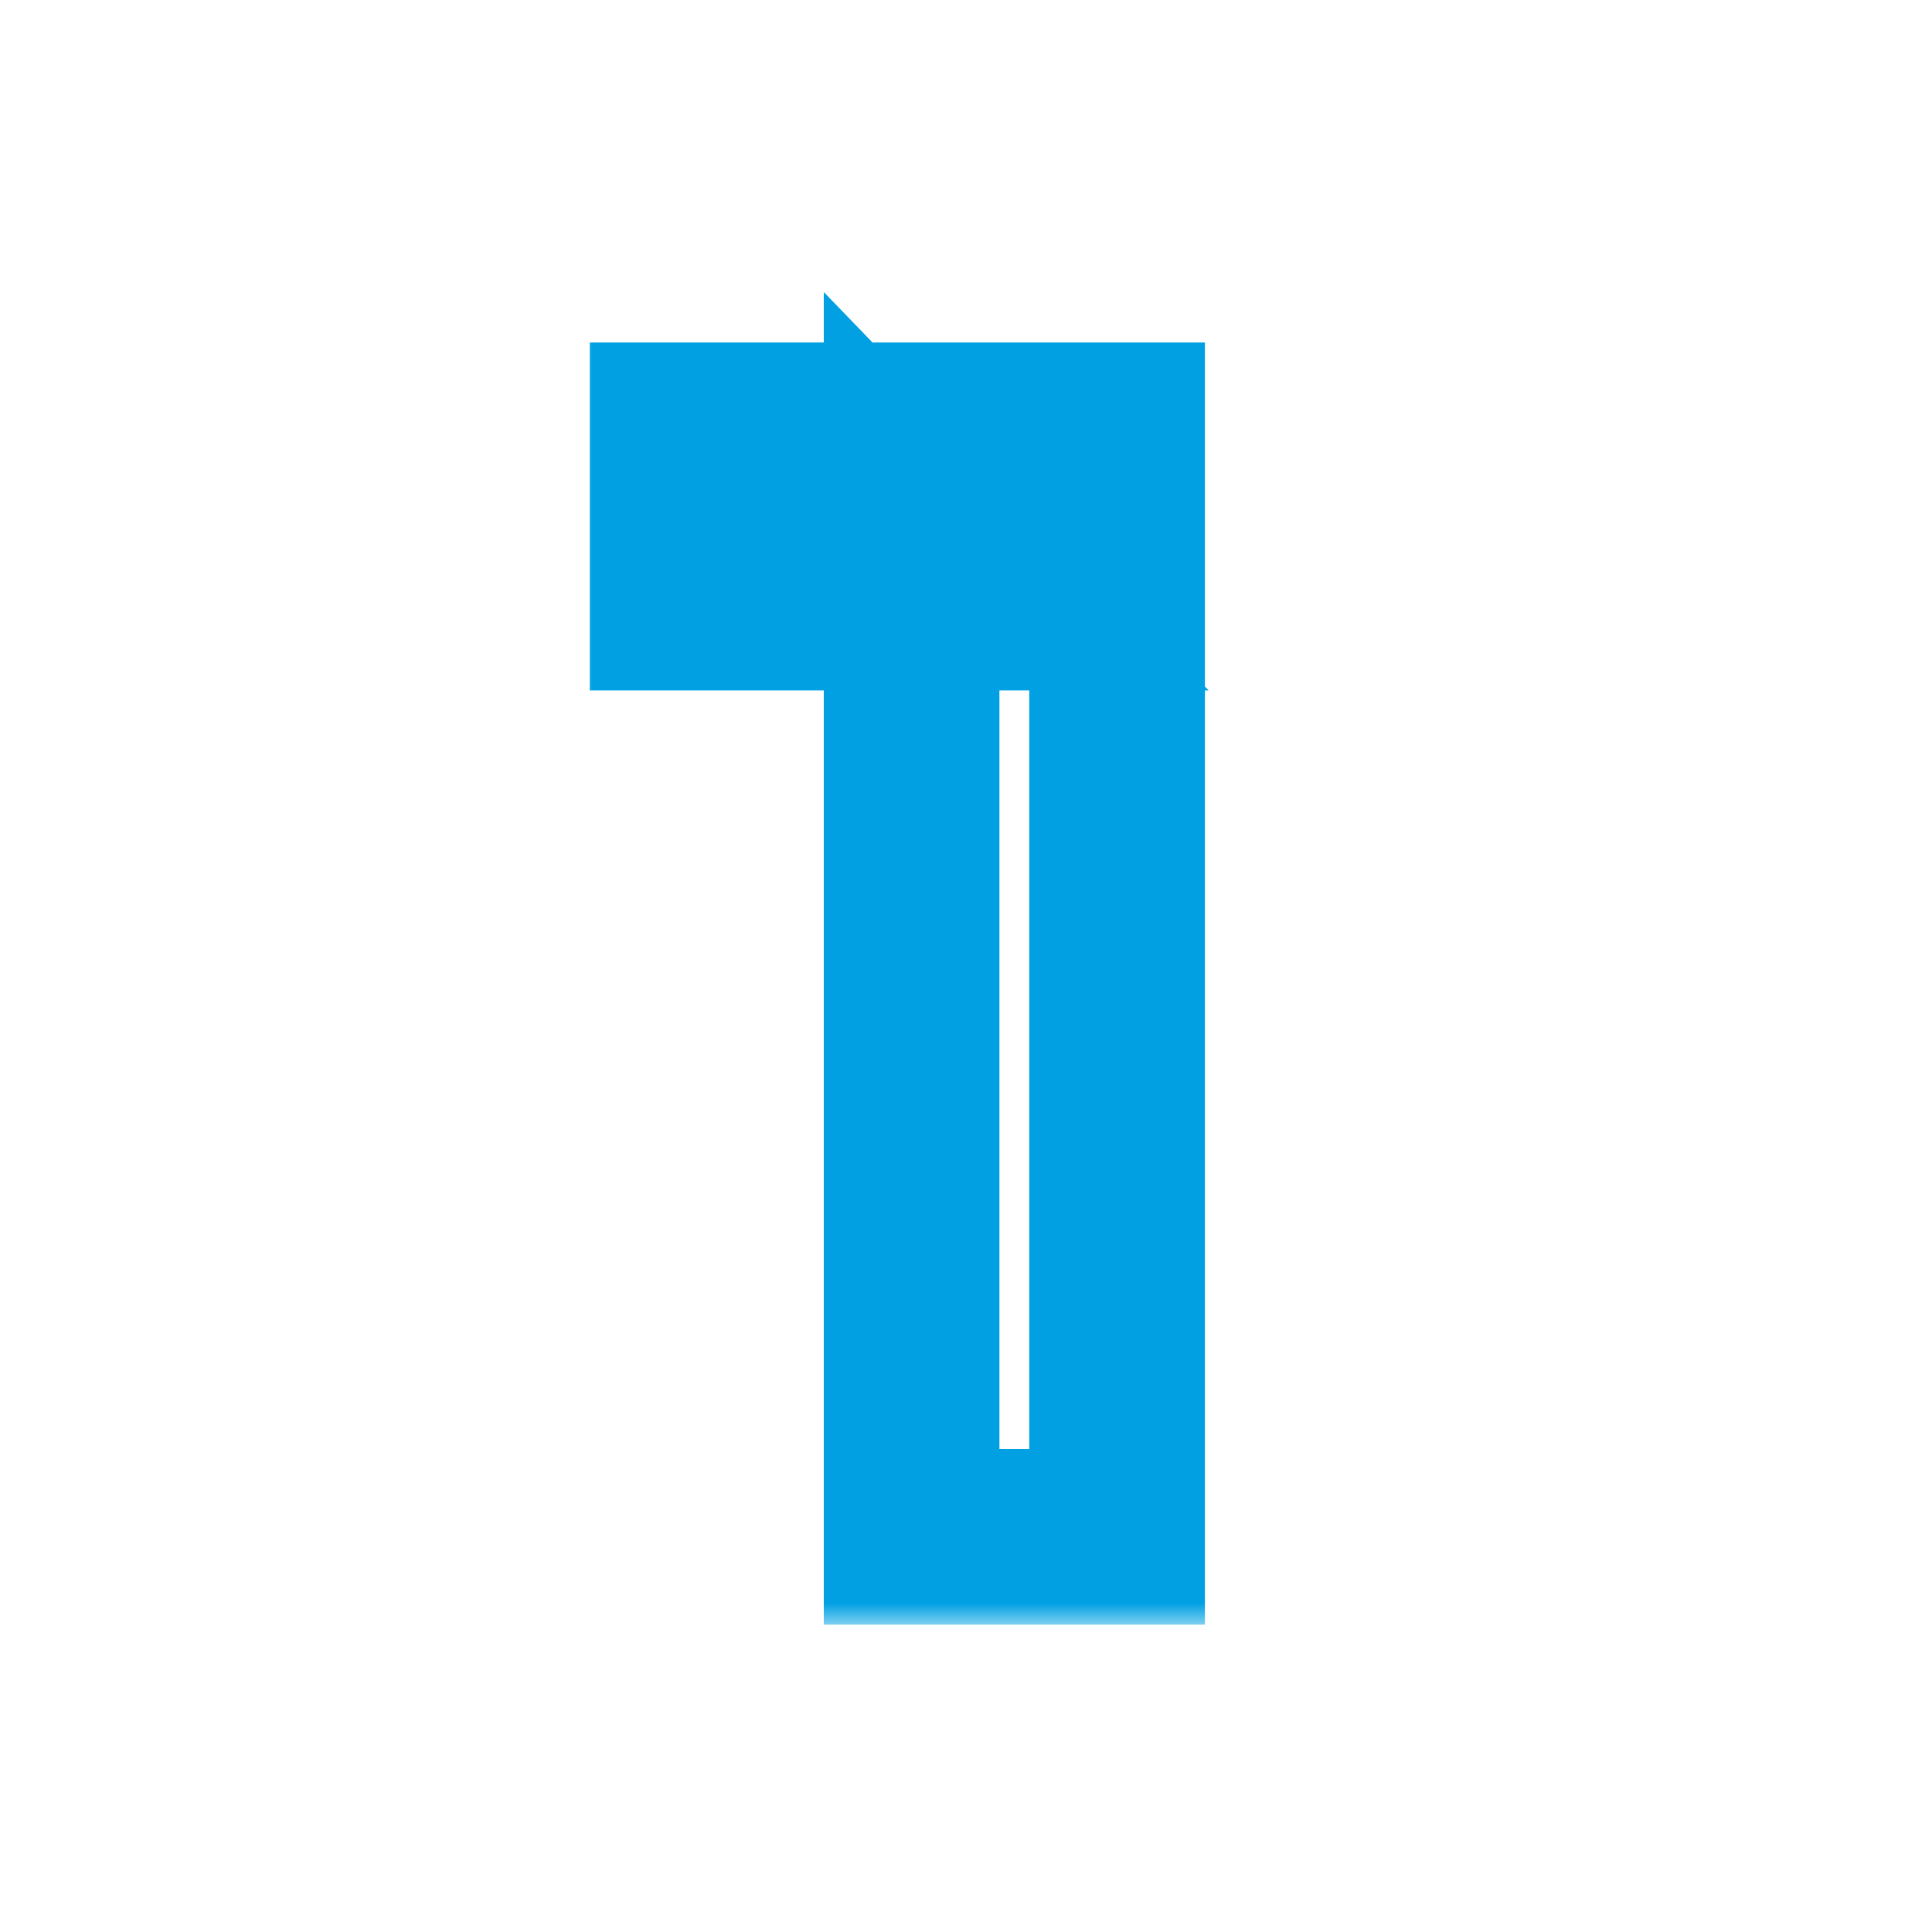 <?xml version="1.0" encoding="UTF-8"?> <svg xmlns="http://www.w3.org/2000/svg" width="44" height="44" viewBox="0 0 44 44" fill="none"><mask id="path-1-outside-1_370_1499" maskUnits="userSpaceOnUse" x="13" y="6" width="15" height="31" fill="black"><rect fill="white" x="13" y="6" width="15" height="31"></rect><path d="M20.761 35V11.6L22.812 13.724H15.432V9.8H25.441V35H20.761Z"></path></mask><path d="M20.761 35H18.761V37H20.761V35ZM20.761 11.6L22.199 10.21L18.761 6.651V11.6H20.761ZM22.812 13.724V15.724H27.526L24.251 12.334L22.812 13.724ZM15.432 13.724H13.432V15.724H15.432V13.724ZM15.432 9.8V7.8H13.432V9.8H15.432ZM25.441 9.8H27.441V7.8H25.441V9.8ZM25.441 35V37H27.441V35H25.441ZM22.761 35V11.6H18.761V35H22.761ZM19.322 12.99L21.374 15.114L24.251 12.334L22.199 10.21L19.322 12.99ZM22.812 11.724H15.432V15.724H22.812V11.724ZM17.433 13.724V9.8H13.432V13.724H17.433ZM15.432 11.8H25.441V7.8H15.432V11.8ZM23.441 9.8V35H27.441V9.8H23.441ZM25.441 33H20.761V37H25.441V33Z" fill="#00A0E3" mask="url(#path-1-outside-1_370_1499)"></path></svg> 